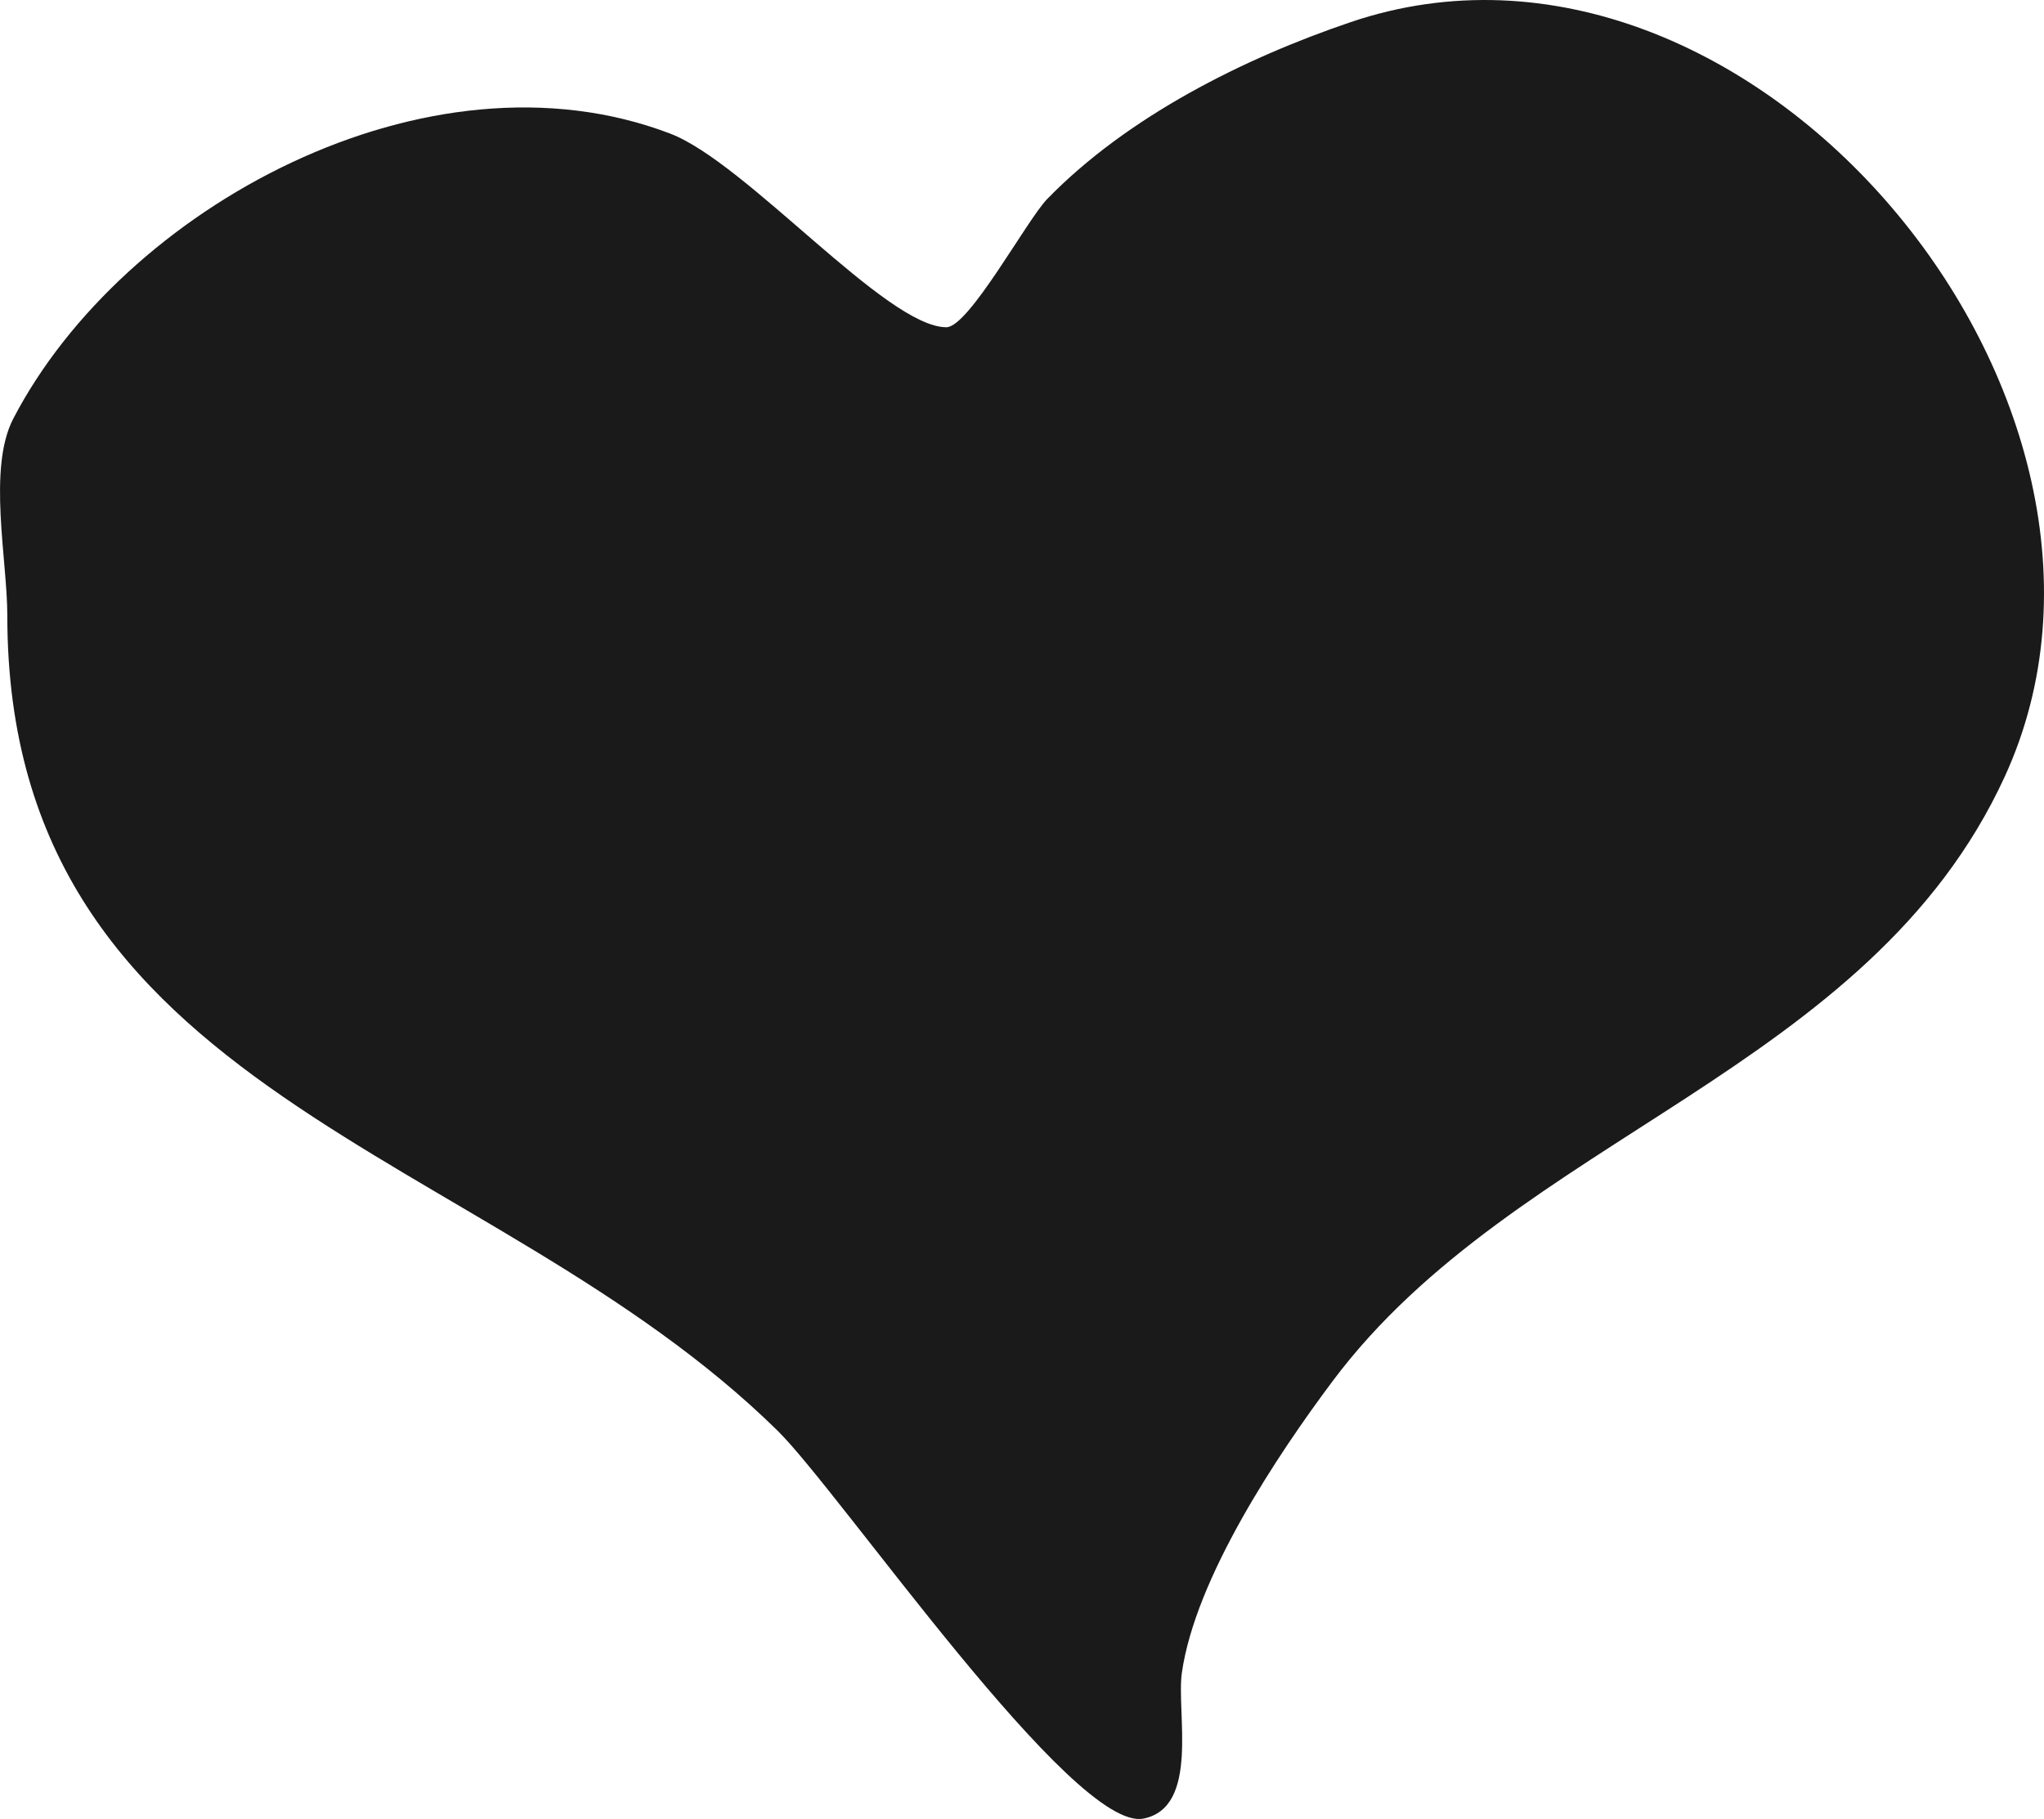 <?xml version="1.0" encoding="UTF-8" standalone="no"?>
<svg
   xmlns:dc="http://purl.org/dc/elements/1.1/"
   xmlns:cc="http://creativecommons.org/ns#"
   xmlns:rdf="http://www.w3.org/1999/02/22-rdf-syntax-ns#"
   xmlns:svg="http://www.w3.org/2000/svg"
   xmlns="http://www.w3.org/2000/svg"
   xmlns:sodipodi="http://sodipodi.sourceforge.net/DTD/sodipodi-0.dtd"
   xmlns:inkscape="http://www.inkscape.org/namespaces/inkscape"
   width="80.511mm"
   height="71.653mm"
   viewBox="0 0 80.511 71.653"
   version="1.1"
   id="svg8"
   inkscape:version="1.0.1 (3bc2e813f5, 2020-09-07)"
   sodipodi:docname="Cocoro.svg">
  <defs
     id="defs2" />
  <sodipodi:namedview
     id="base"
     pagecolor="#ffffff"
     bordercolor="#666666"
     borderopacity="1.0"
     inkscape:pageopacity="0.0"
     inkscape:pageshadow="2"
     inkscape:zoom="0.63348484"
     inkscape:cx="-46.509296"
     inkscape:cy="395.18009"
     inkscape:document-units="mm"
     inkscape:current-layer="g32"
     inkscape:document-rotation="0"
     showgrid="false"
     inkscape:window-width="1920"
     inkscape:window-height="1017"
     inkscape:window-x="-8"
     inkscape:window-y="-8"
     inkscape:window-maximized="1"
     fit-margin-top="0"
     fit-margin-left="0"
     fit-margin-right="0"
     fit-margin-bottom="0" />
  <g
     inkscape:label="Cocoro"
     inkscape:groupmode="layer"
     id="g32"
     style="display:inline"
     transform="translate(0.098,-14.361)">
    <path
       style="fill:#1a1a1a;stroke:none;stroke-width:0.353"
       d="m 53.106,15.232 c -4.225,1.431 -8.799,3.724 -11.954,6.966 -0.797,0.819 -3.085,5.054 -3.973,5.054 -2.37,0 -7.866,-6.479 -10.884,-7.63 -9.535,-3.638 -21.549,2.916 -25.87,11.231 -1.018,1.959 -0.235,5.555 -0.235,7.761 0,19.013 18.892,20.85 30.339,32.105 2.48,2.438 11.657,15.836 14.417,15.28 2.217,-0.447 1.287,-4.191 1.508,-5.743 0.534,-3.729 3.743,-8.559 5.951,-11.506 C 59.631,59.107 73.522,56.582 78.863,44.962 85.659,30.175 68.837,9.903 53.106,15.232"
       id="path30"
       sodipodi:nodetypes="ccsccscccccc" />
  </g>
</svg>
